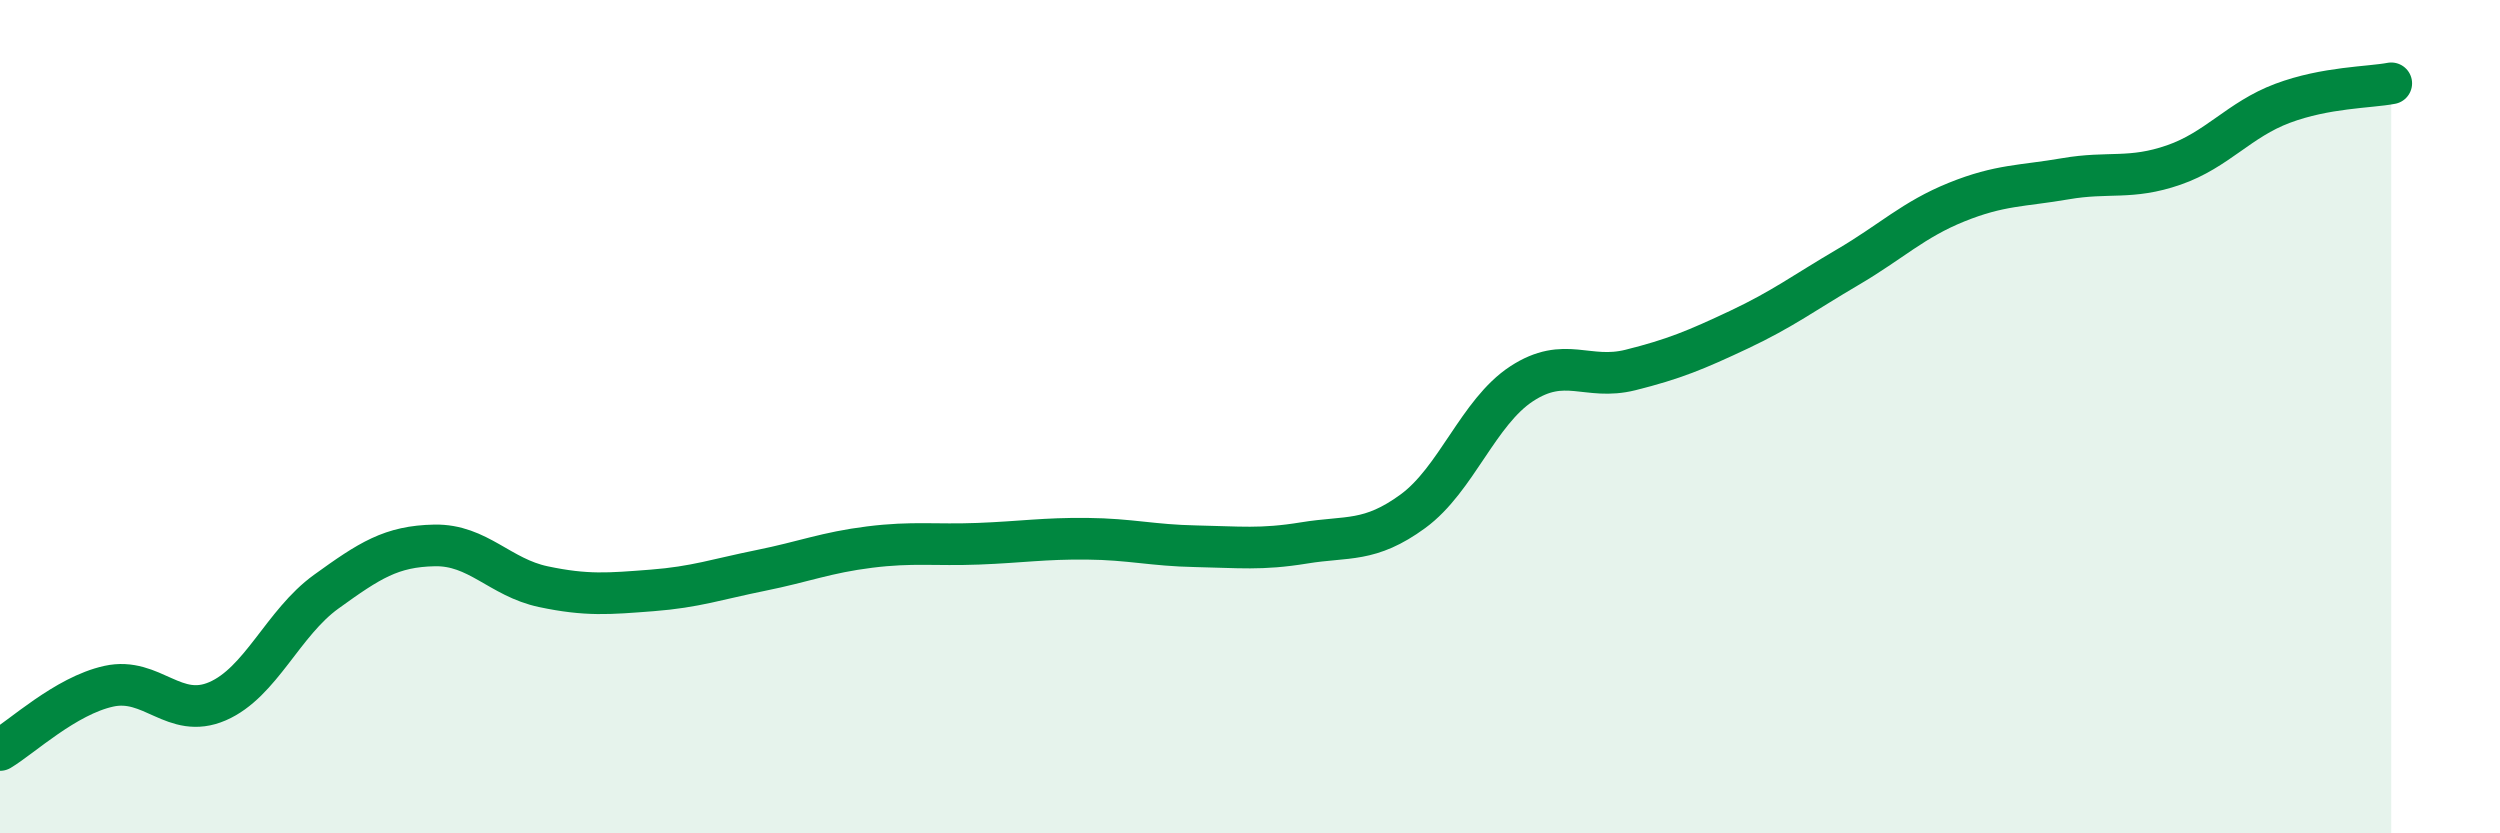 
    <svg width="60" height="20" viewBox="0 0 60 20" xmlns="http://www.w3.org/2000/svg">
      <path
        d="M 0,18 C 0.52,17.69 1.57,16.7 2.61,16.47 C 3.65,16.24 4.18,17.28 5.22,16.83 C 6.26,16.38 6.79,14.95 7.83,14.2 C 8.87,13.45 9.39,13.11 10.43,13.09 C 11.47,13.07 12,13.86 13.04,14.08 C 14.08,14.3 14.61,14.25 15.65,14.17 C 16.69,14.09 17.22,13.9 18.26,13.69 C 19.3,13.48 19.83,13.26 20.87,13.13 C 21.91,13 22.44,13.09 23.48,13.05 C 24.52,13.01 25.05,12.92 26.09,12.93 C 27.13,12.94 27.66,13.09 28.7,13.11 C 29.74,13.13 30.26,13.2 31.3,13.03 C 32.34,12.86 32.87,13.03 33.91,12.27 C 34.95,11.51 35.48,9.89 36.52,9.21 C 37.56,8.53 38.09,9.14 39.13,8.88 C 40.17,8.62 40.7,8.4 41.74,7.91 C 42.78,7.42 43.31,7.02 44.35,6.41 C 45.39,5.8 45.92,5.27 46.96,4.85 C 48,4.43 48.53,4.47 49.57,4.29 C 50.61,4.11 51.13,4.32 52.17,3.96 C 53.21,3.6 53.74,2.87 54.78,2.48 C 55.82,2.09 56.87,2.1 57.39,2L57.39 20L0 20Z"
        fill="#008740"
        opacity="0.1"
        stroke-linecap="round"
        stroke-linejoin="round"
      />
      <path
        d="M 0,18 C 0.52,17.69 1.57,16.7 2.61,16.47 C 3.65,16.24 4.18,17.28 5.22,16.83 C 6.26,16.38 6.79,14.95 7.83,14.2 C 8.87,13.45 9.39,13.11 10.43,13.09 C 11.47,13.07 12,13.86 13.04,14.08 C 14.08,14.3 14.61,14.25 15.65,14.17 C 16.69,14.09 17.22,13.9 18.26,13.69 C 19.3,13.48 19.83,13.26 20.87,13.13 C 21.91,13 22.44,13.09 23.48,13.05 C 24.52,13.01 25.05,12.92 26.09,12.93 C 27.13,12.94 27.66,13.09 28.7,13.11 C 29.74,13.13 30.26,13.2 31.3,13.03 C 32.34,12.86 32.87,13.03 33.91,12.27 C 34.95,11.51 35.48,9.89 36.52,9.21 C 37.56,8.53 38.09,9.14 39.13,8.88 C 40.17,8.62 40.7,8.4 41.74,7.91 C 42.78,7.42 43.31,7.02 44.35,6.41 C 45.39,5.8 45.92,5.27 46.96,4.85 C 48,4.43 48.53,4.47 49.57,4.29 C 50.61,4.11 51.13,4.32 52.17,3.96 C 53.21,3.6 53.74,2.87 54.78,2.48 C 55.82,2.09 56.87,2.1 57.39,2"
        stroke="#008740"
        stroke-width="1"
        fill="none"
        stroke-linecap="round"
        stroke-linejoin="round"
      />
    </svg>
  